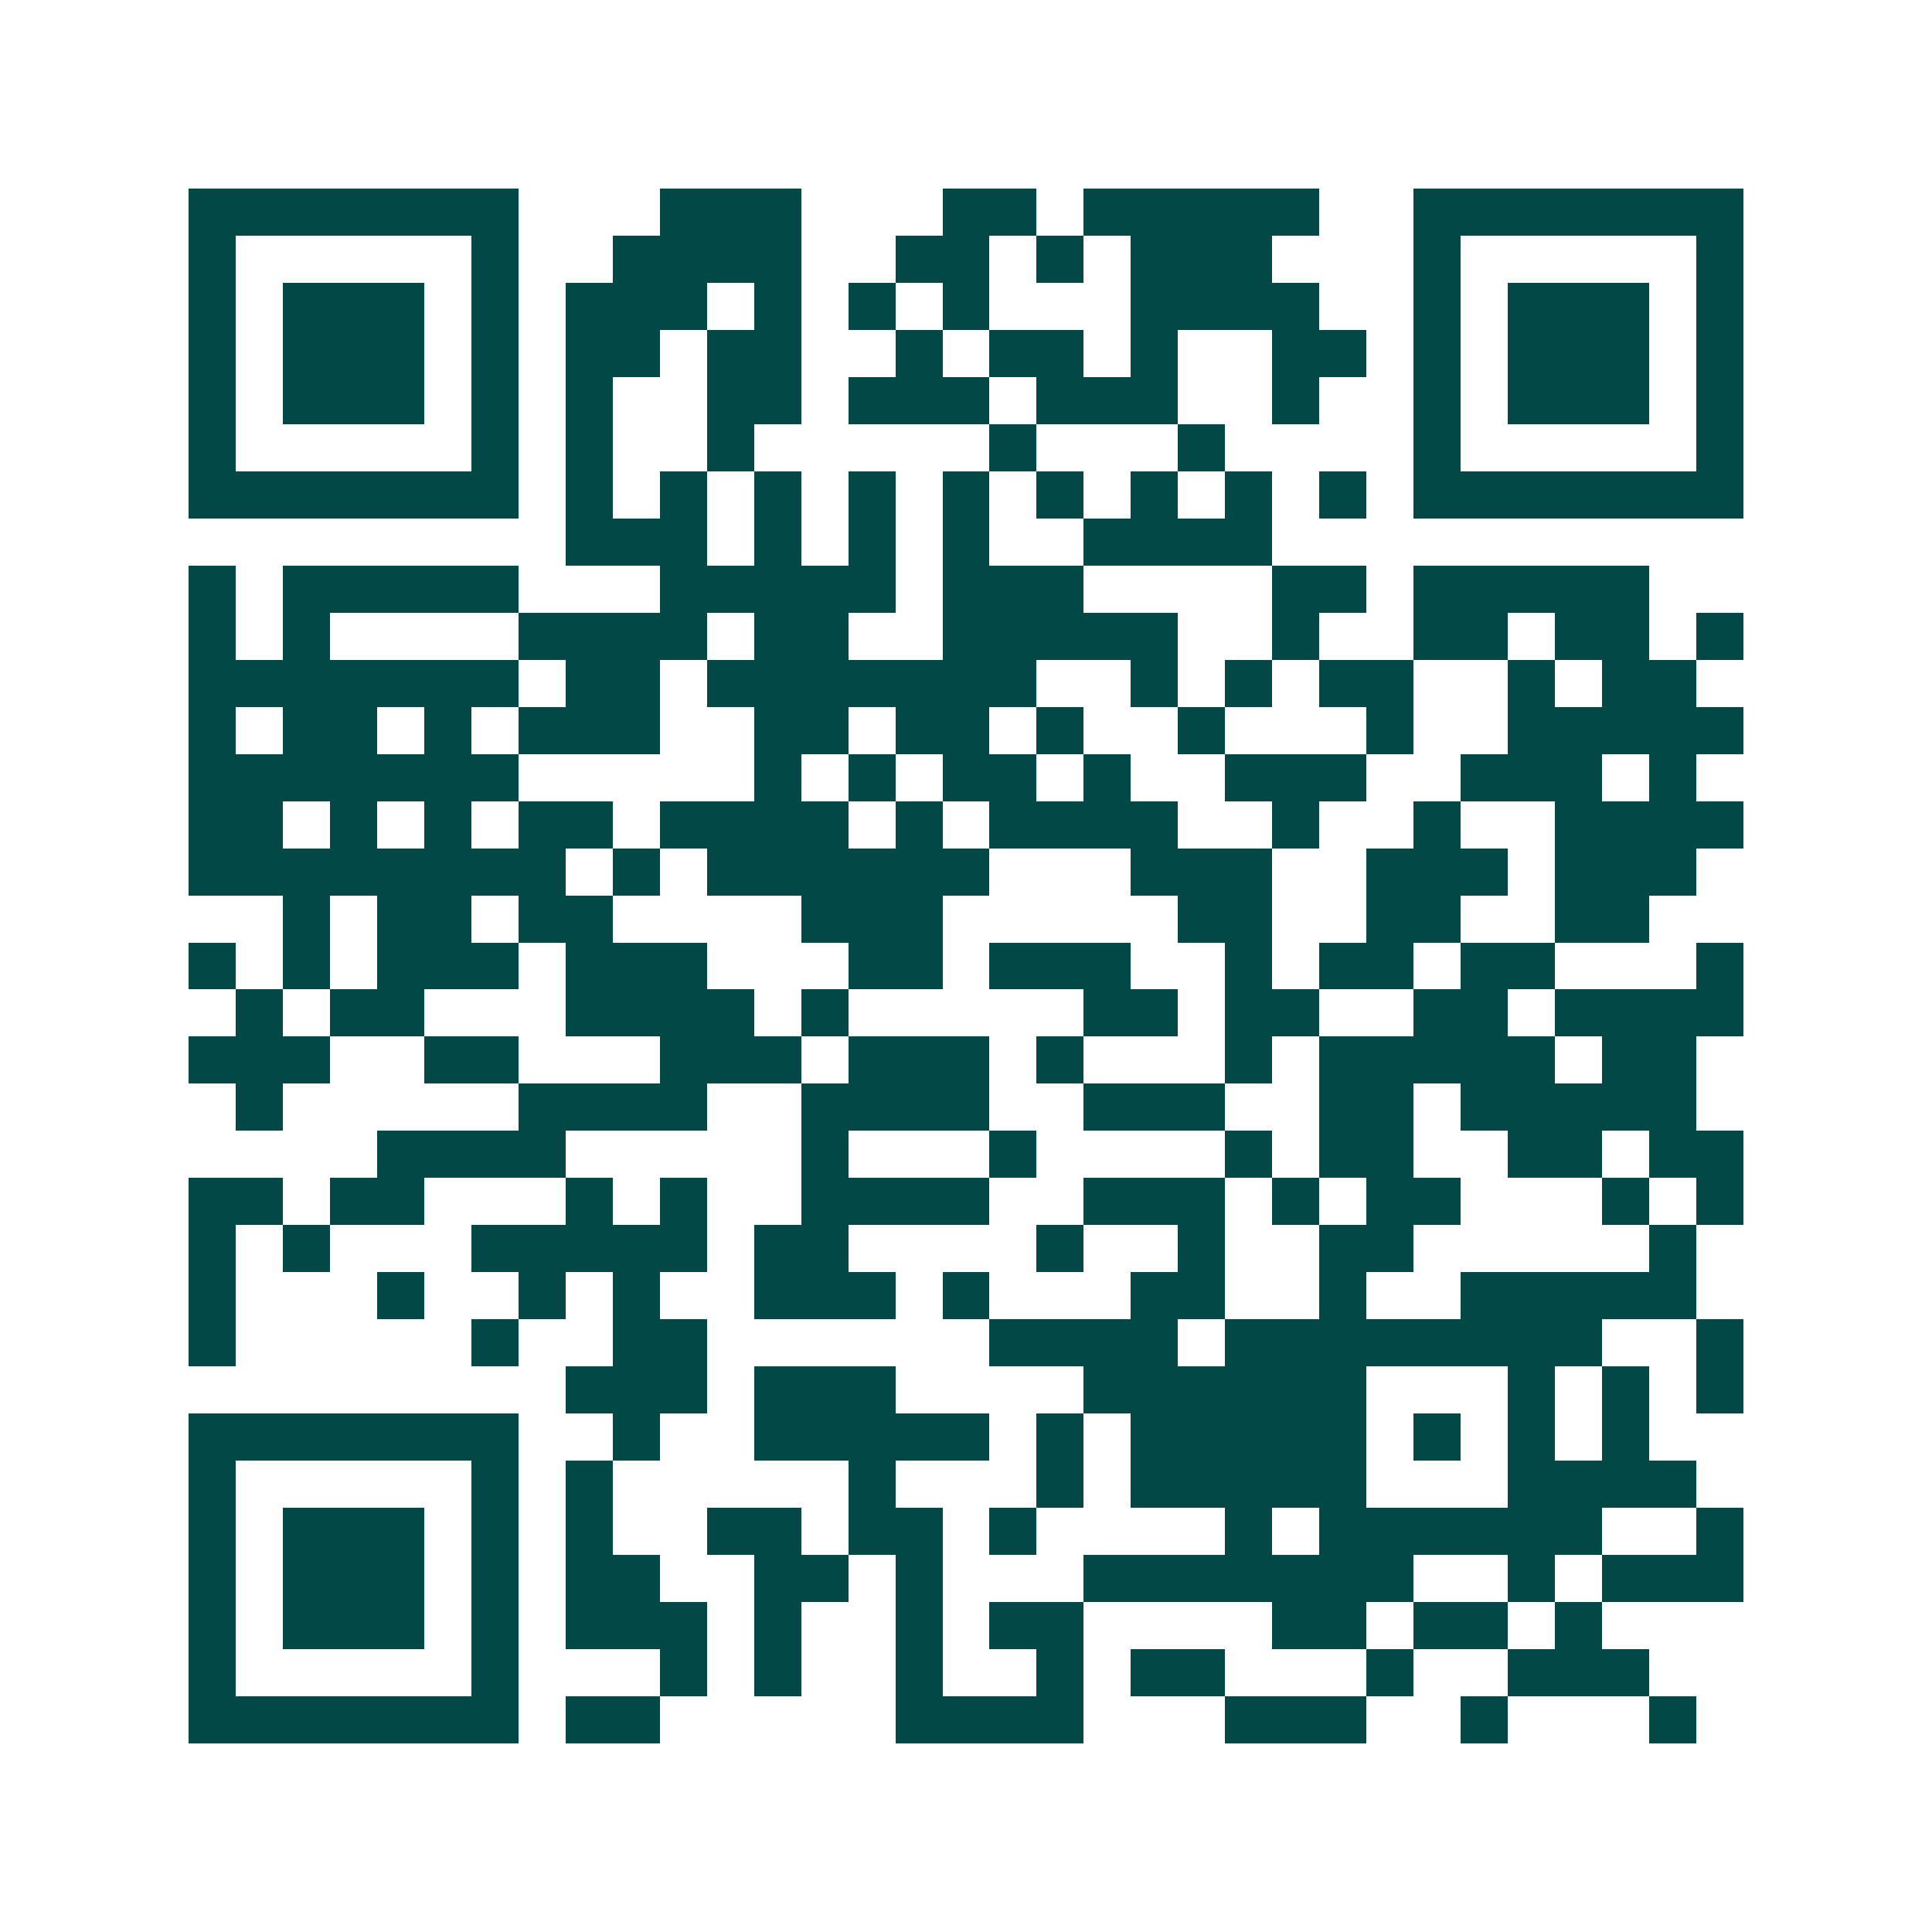 <svg xmlns="http://www.w3.org/2000/svg" width="200" height="200" viewBox="0 0 41 41" shape-rendering="crispEdges"><path fill="#ffffff" d="M0 0h41v41H0z"/><path stroke="#014847" d="M4 4.5h7m3 0h3m3 0h2m1 0h5m2 0h7M4 5.5h1m5 0h1m2 0h4m2 0h2m1 0h1m1 0h3m3 0h1m5 0h1M4 6.5h1m1 0h3m1 0h1m1 0h3m1 0h1m1 0h1m1 0h1m3 0h4m2 0h1m1 0h3m1 0h1M4 7.5h1m1 0h3m1 0h1m1 0h2m1 0h2m2 0h1m1 0h2m1 0h1m2 0h2m1 0h1m1 0h3m1 0h1M4 8.5h1m1 0h3m1 0h1m1 0h1m2 0h2m1 0h3m1 0h3m2 0h1m2 0h1m1 0h3m1 0h1M4 9.5h1m5 0h1m1 0h1m2 0h1m5 0h1m3 0h1m4 0h1m5 0h1M4 10.5h7m1 0h1m1 0h1m1 0h1m1 0h1m1 0h1m1 0h1m1 0h1m1 0h1m1 0h1m1 0h7M12 11.5h3m1 0h1m1 0h1m1 0h1m2 0h4M4 12.5h1m1 0h5m3 0h5m1 0h3m4 0h2m1 0h5M4 13.5h1m1 0h1m4 0h4m1 0h2m2 0h5m2 0h1m2 0h2m1 0h2m1 0h1M4 14.5h7m1 0h2m1 0h7m2 0h1m1 0h1m1 0h2m2 0h1m1 0h2M4 15.5h1m1 0h2m1 0h1m1 0h3m2 0h2m1 0h2m1 0h1m2 0h1m3 0h1m2 0h5M4 16.5h7m5 0h1m1 0h1m1 0h2m1 0h1m2 0h3m2 0h3m1 0h1M4 17.5h2m1 0h1m1 0h1m1 0h2m1 0h4m1 0h1m1 0h4m2 0h1m2 0h1m2 0h4M4 18.5h8m1 0h1m1 0h6m3 0h3m2 0h3m1 0h3M6 19.5h1m1 0h2m1 0h2m4 0h3m5 0h2m2 0h2m2 0h2M4 20.5h1m1 0h1m1 0h3m1 0h3m3 0h2m1 0h3m2 0h1m1 0h2m1 0h2m3 0h1M5 21.5h1m1 0h2m3 0h4m1 0h1m5 0h2m1 0h2m2 0h2m1 0h4M4 22.5h3m2 0h2m3 0h3m1 0h3m1 0h1m3 0h1m1 0h5m1 0h2M5 23.5h1m5 0h4m2 0h4m2 0h3m2 0h2m1 0h5M8 24.5h4m5 0h1m3 0h1m4 0h1m1 0h2m2 0h2m1 0h2M4 25.5h2m1 0h2m3 0h1m1 0h1m2 0h4m2 0h3m1 0h1m1 0h2m3 0h1m1 0h1M4 26.5h1m1 0h1m3 0h5m1 0h2m4 0h1m2 0h1m2 0h2m5 0h1M4 27.5h1m3 0h1m2 0h1m1 0h1m2 0h3m1 0h1m3 0h2m2 0h1m2 0h5M4 28.5h1m5 0h1m2 0h2m6 0h4m1 0h8m2 0h1M12 29.5h3m1 0h3m4 0h6m3 0h1m1 0h1m1 0h1M4 30.5h7m2 0h1m2 0h5m1 0h1m1 0h5m1 0h1m1 0h1m1 0h1M4 31.5h1m5 0h1m1 0h1m5 0h1m3 0h1m1 0h5m3 0h4M4 32.5h1m1 0h3m1 0h1m1 0h1m2 0h2m1 0h2m1 0h1m4 0h1m1 0h6m2 0h1M4 33.5h1m1 0h3m1 0h1m1 0h2m2 0h2m1 0h1m3 0h7m2 0h1m1 0h3M4 34.5h1m1 0h3m1 0h1m1 0h3m1 0h1m2 0h1m1 0h2m4 0h2m1 0h2m1 0h1M4 35.5h1m5 0h1m3 0h1m1 0h1m2 0h1m2 0h1m1 0h2m3 0h1m2 0h3M4 36.5h7m1 0h2m5 0h4m3 0h3m2 0h1m3 0h1"/></svg>
